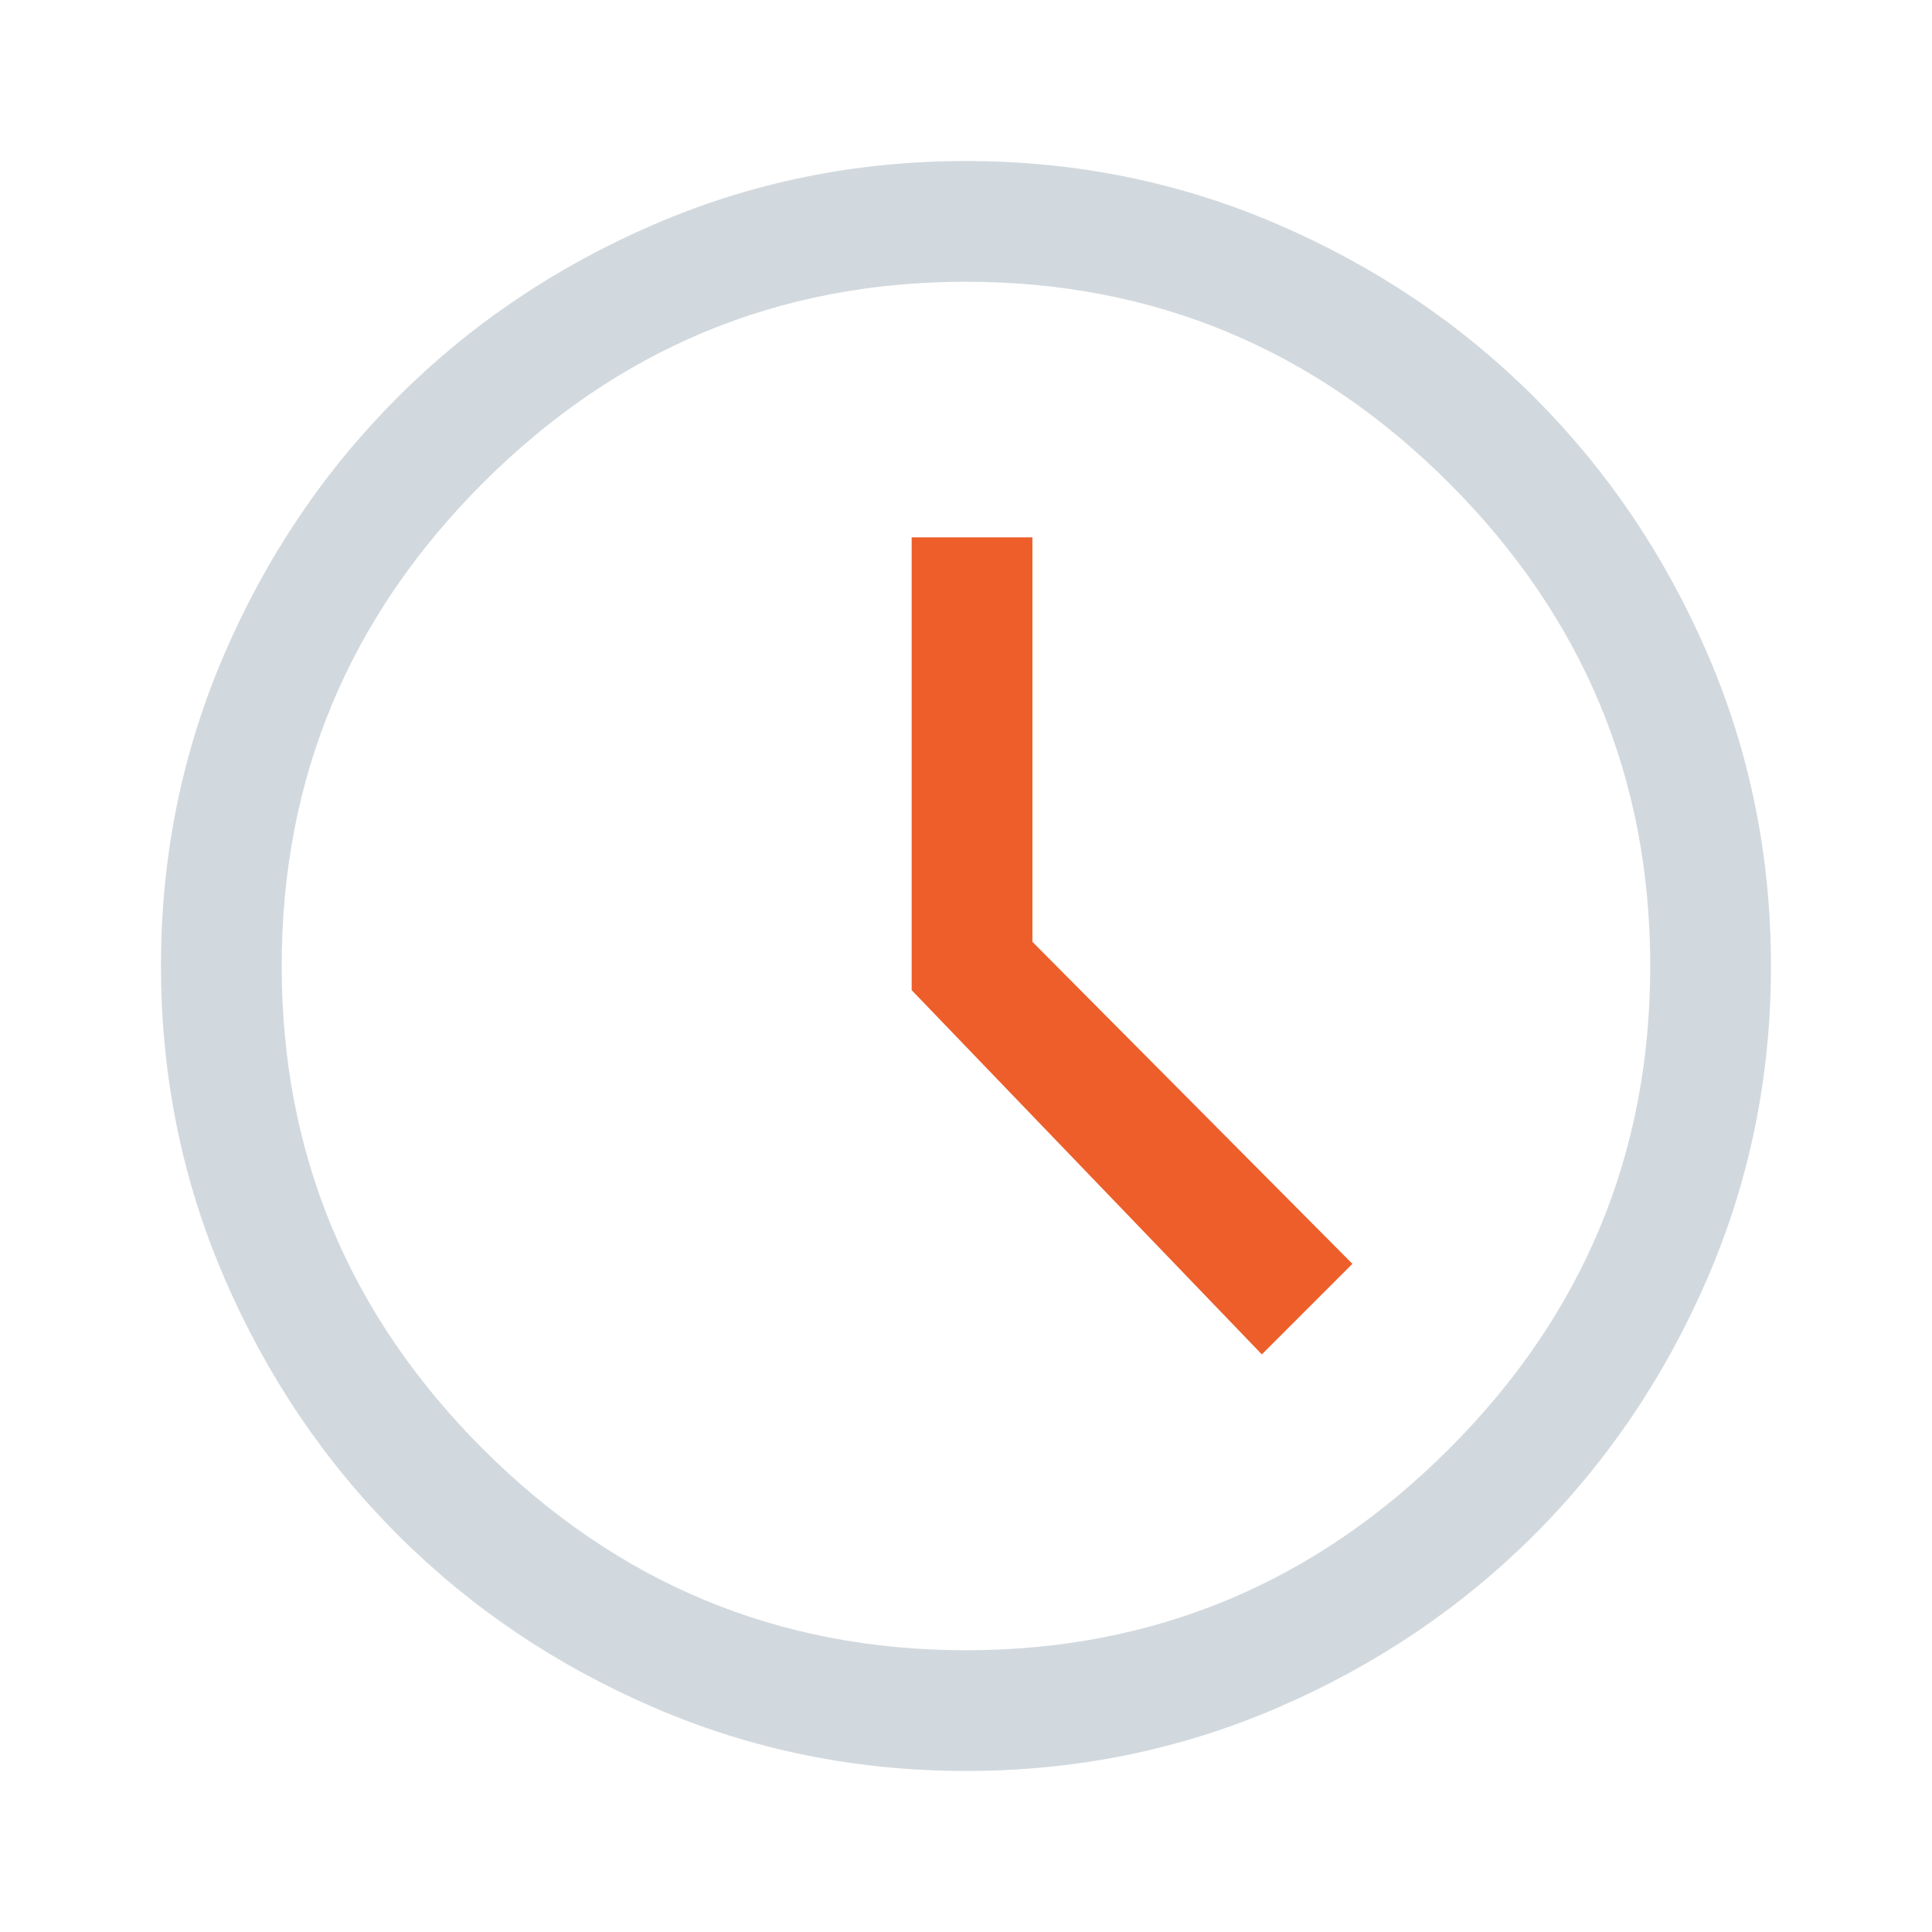 <?xml version="1.0" encoding="UTF-8"?> <svg xmlns="http://www.w3.org/2000/svg" width="32" height="32" viewBox="0 0 32 32" fill="none"><path d="M15.999 29.333C14.177 29.333 12.455 28.983 10.833 28.283C9.21 27.583 7.794 26.628 6.583 25.417C5.372 24.206 4.416 22.789 3.716 21.167C3.016 19.544 2.666 17.822 2.666 16C2.666 14.178 3.016 12.456 3.716 10.833C4.416 9.211 5.372 7.795 6.583 6.583C7.794 5.372 9.21 4.417 10.833 3.717C12.455 3.017 14.177 2.667 15.999 2.667C17.822 2.667 19.544 3.017 21.166 3.717C22.788 4.417 24.205 5.372 25.416 6.583C26.627 7.795 27.583 9.211 28.283 10.833C28.983 12.456 29.333 14.178 29.333 16C29.333 17.822 28.983 19.544 28.283 21.167C27.583 22.789 26.627 24.206 25.416 25.417C24.205 26.628 22.788 27.583 21.166 28.283C19.544 28.983 17.822 29.333 15.999 29.333ZM15.999 27.333C19.11 27.333 21.777 26.222 23.999 24C26.222 21.778 27.333 19.111 27.333 16C27.333 12.889 26.222 10.222 23.999 8C21.777 5.778 19.11 4.667 15.999 4.667C12.888 4.667 10.222 5.778 7.999 8C5.777 10.222 4.666 12.889 4.666 16C4.666 19.111 5.777 21.778 7.999 24C10.222 26.222 12.888 27.333 15.999 27.333Z" fill="#D2D9DE"></path><path d="M22.4 20.933L20.9 22.433L15.1 16.4V8.9H17.1V15.6L22.4 20.933Z" fill="#ED5E2A"></path></svg> 